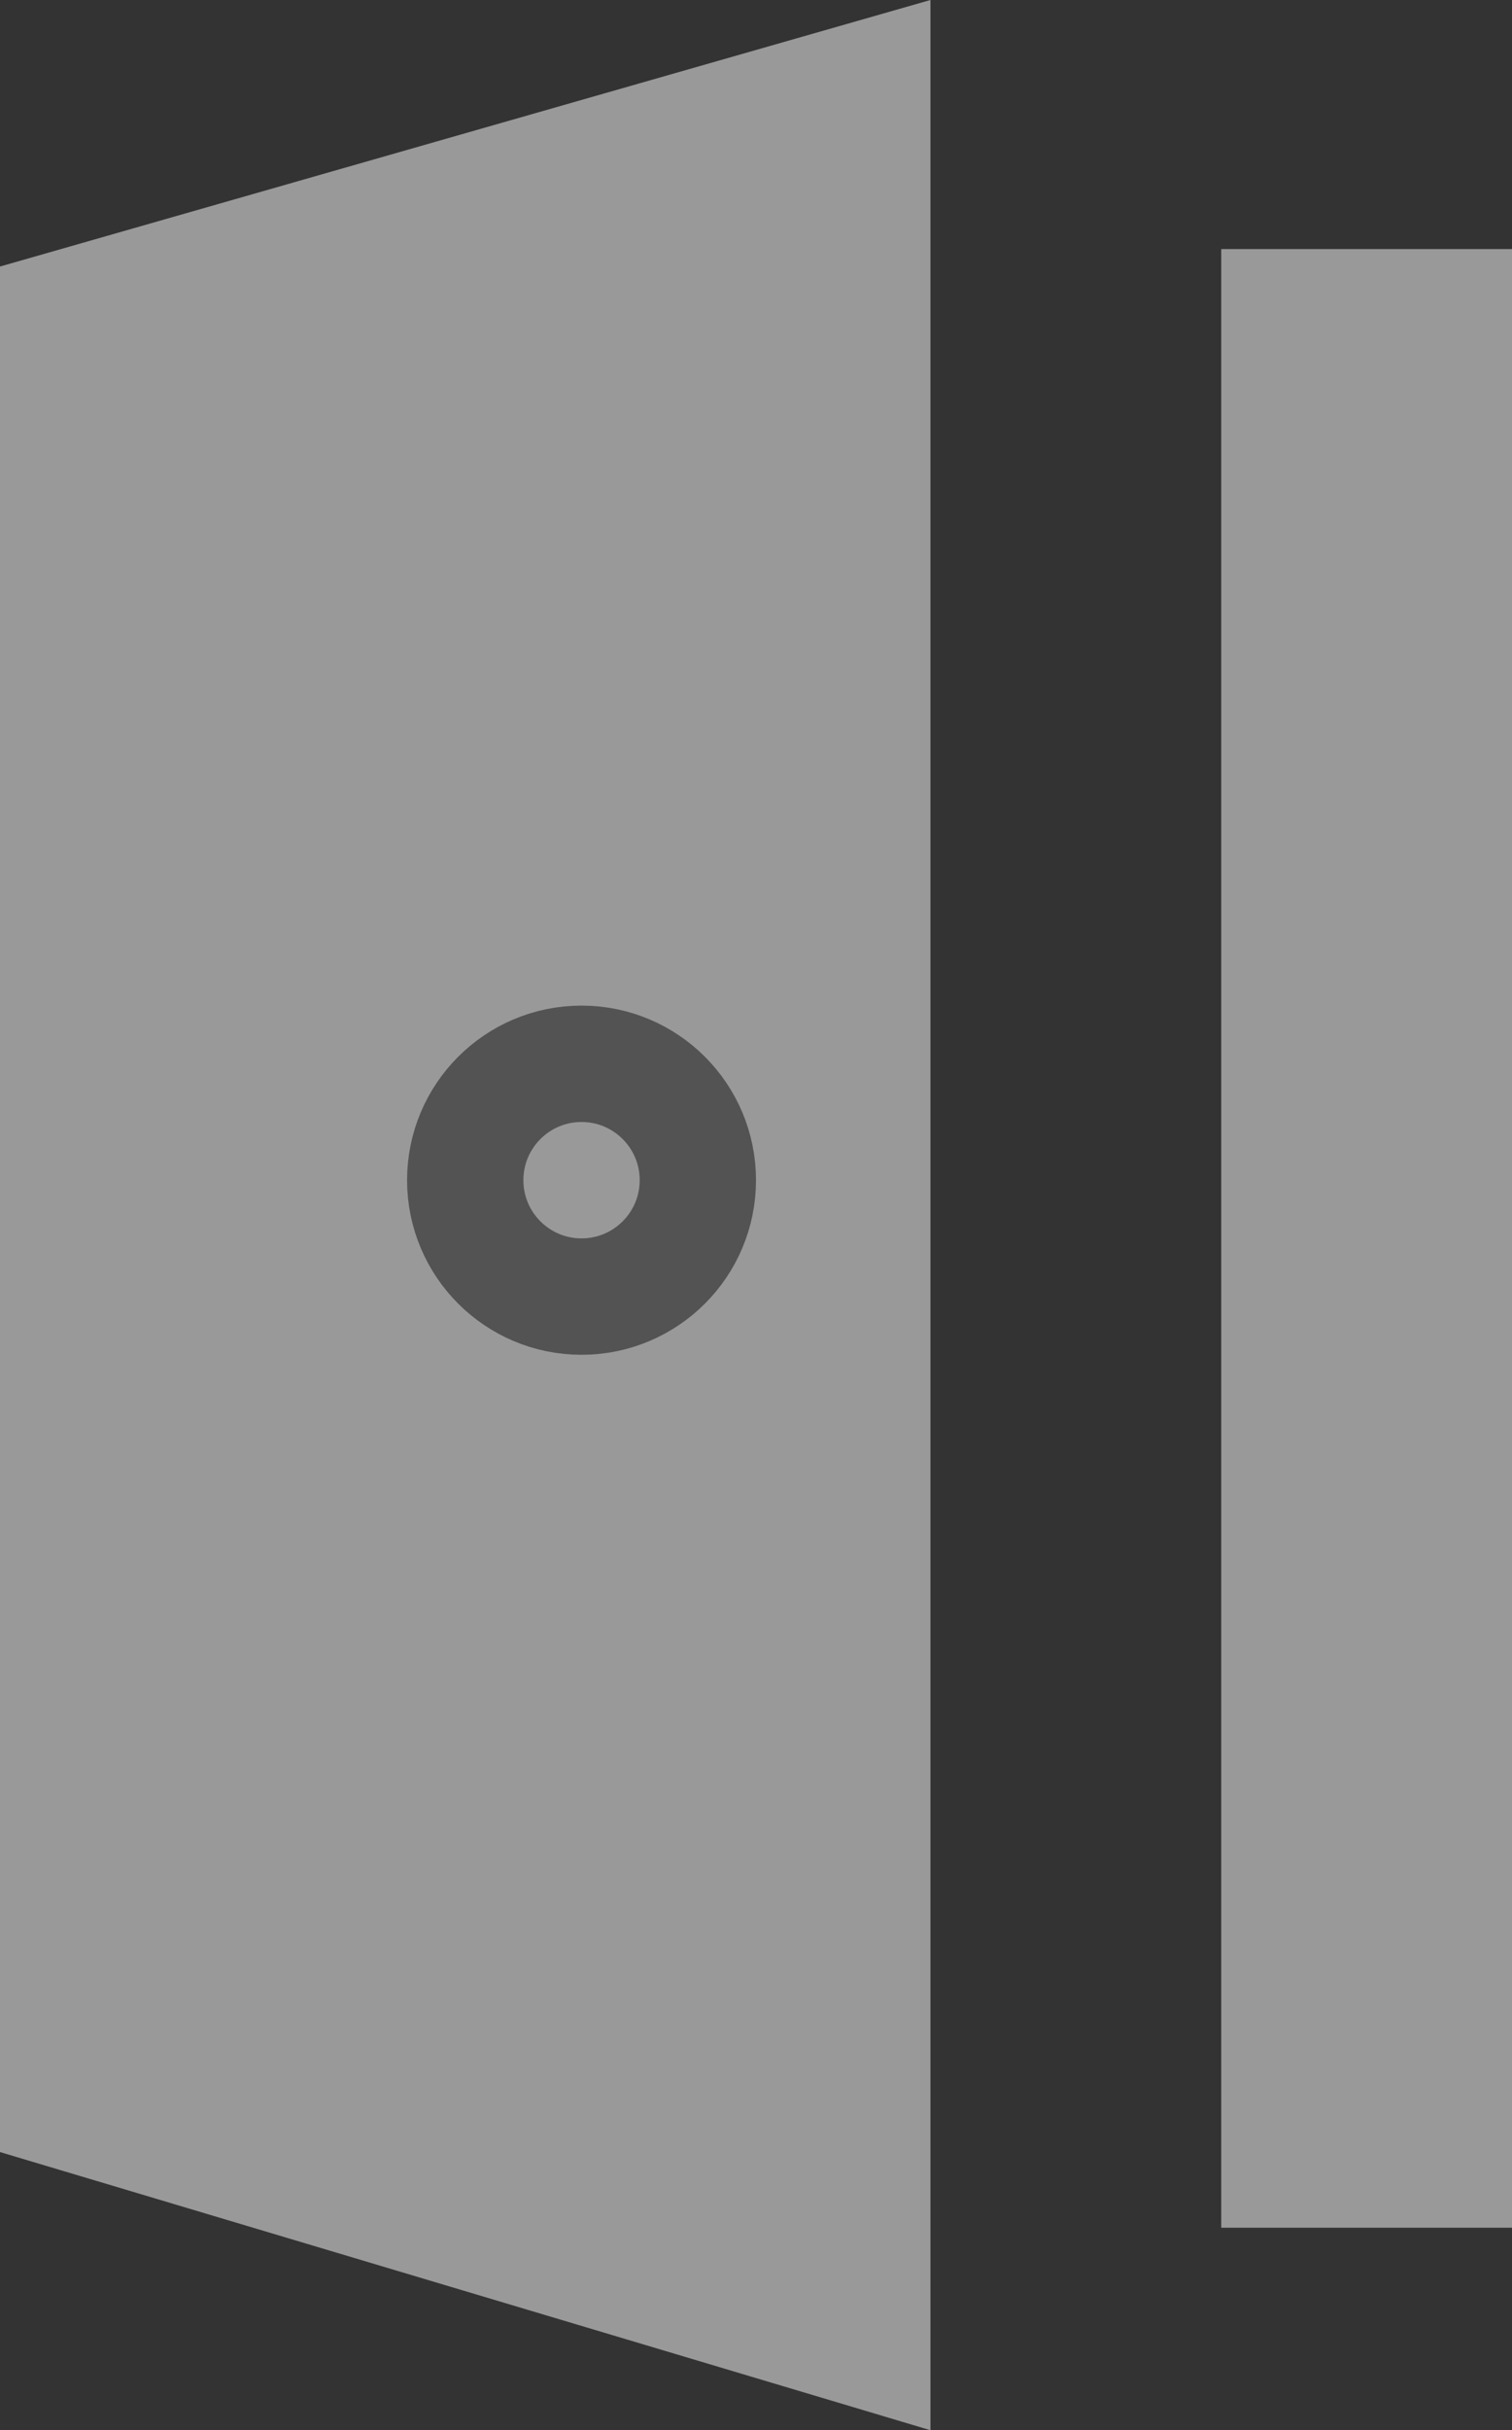 <?xml version="1.0" encoding="UTF-8"?>
<svg id="_レイヤー_2" data-name="レイヤー 2" xmlns="http://www.w3.org/2000/svg" viewBox="0 0 13 20.88">
  <rect x="0" y="0" width="13" height="20.88" fill="#333333" stroke="none"/>
  <defs>
    <style>
      .cls-1, .cls-2 {
        fill: #fff;
      }

      .cls-2 {
        stroke: #737373;
        stroke-miterlimit: 10;
      }

      .cls-3 {
        opacity: .5;
      }
    </style>
  </defs>
  <g id="_デザイン" data-name="デザイン">
    <g class="cls-3">
      <polygon class="cls-1" points="8 20.88 0 18.49 0 2.29 8 0 8 20.88"/>
      <polyline class="cls-1" points="10.5 19.14 13 19.14 13 2.14 10.5 2.14"/>
      <circle class="cls-2" cx="5" cy="10.14" r="1"/>
    </g>
  </g>
</svg>